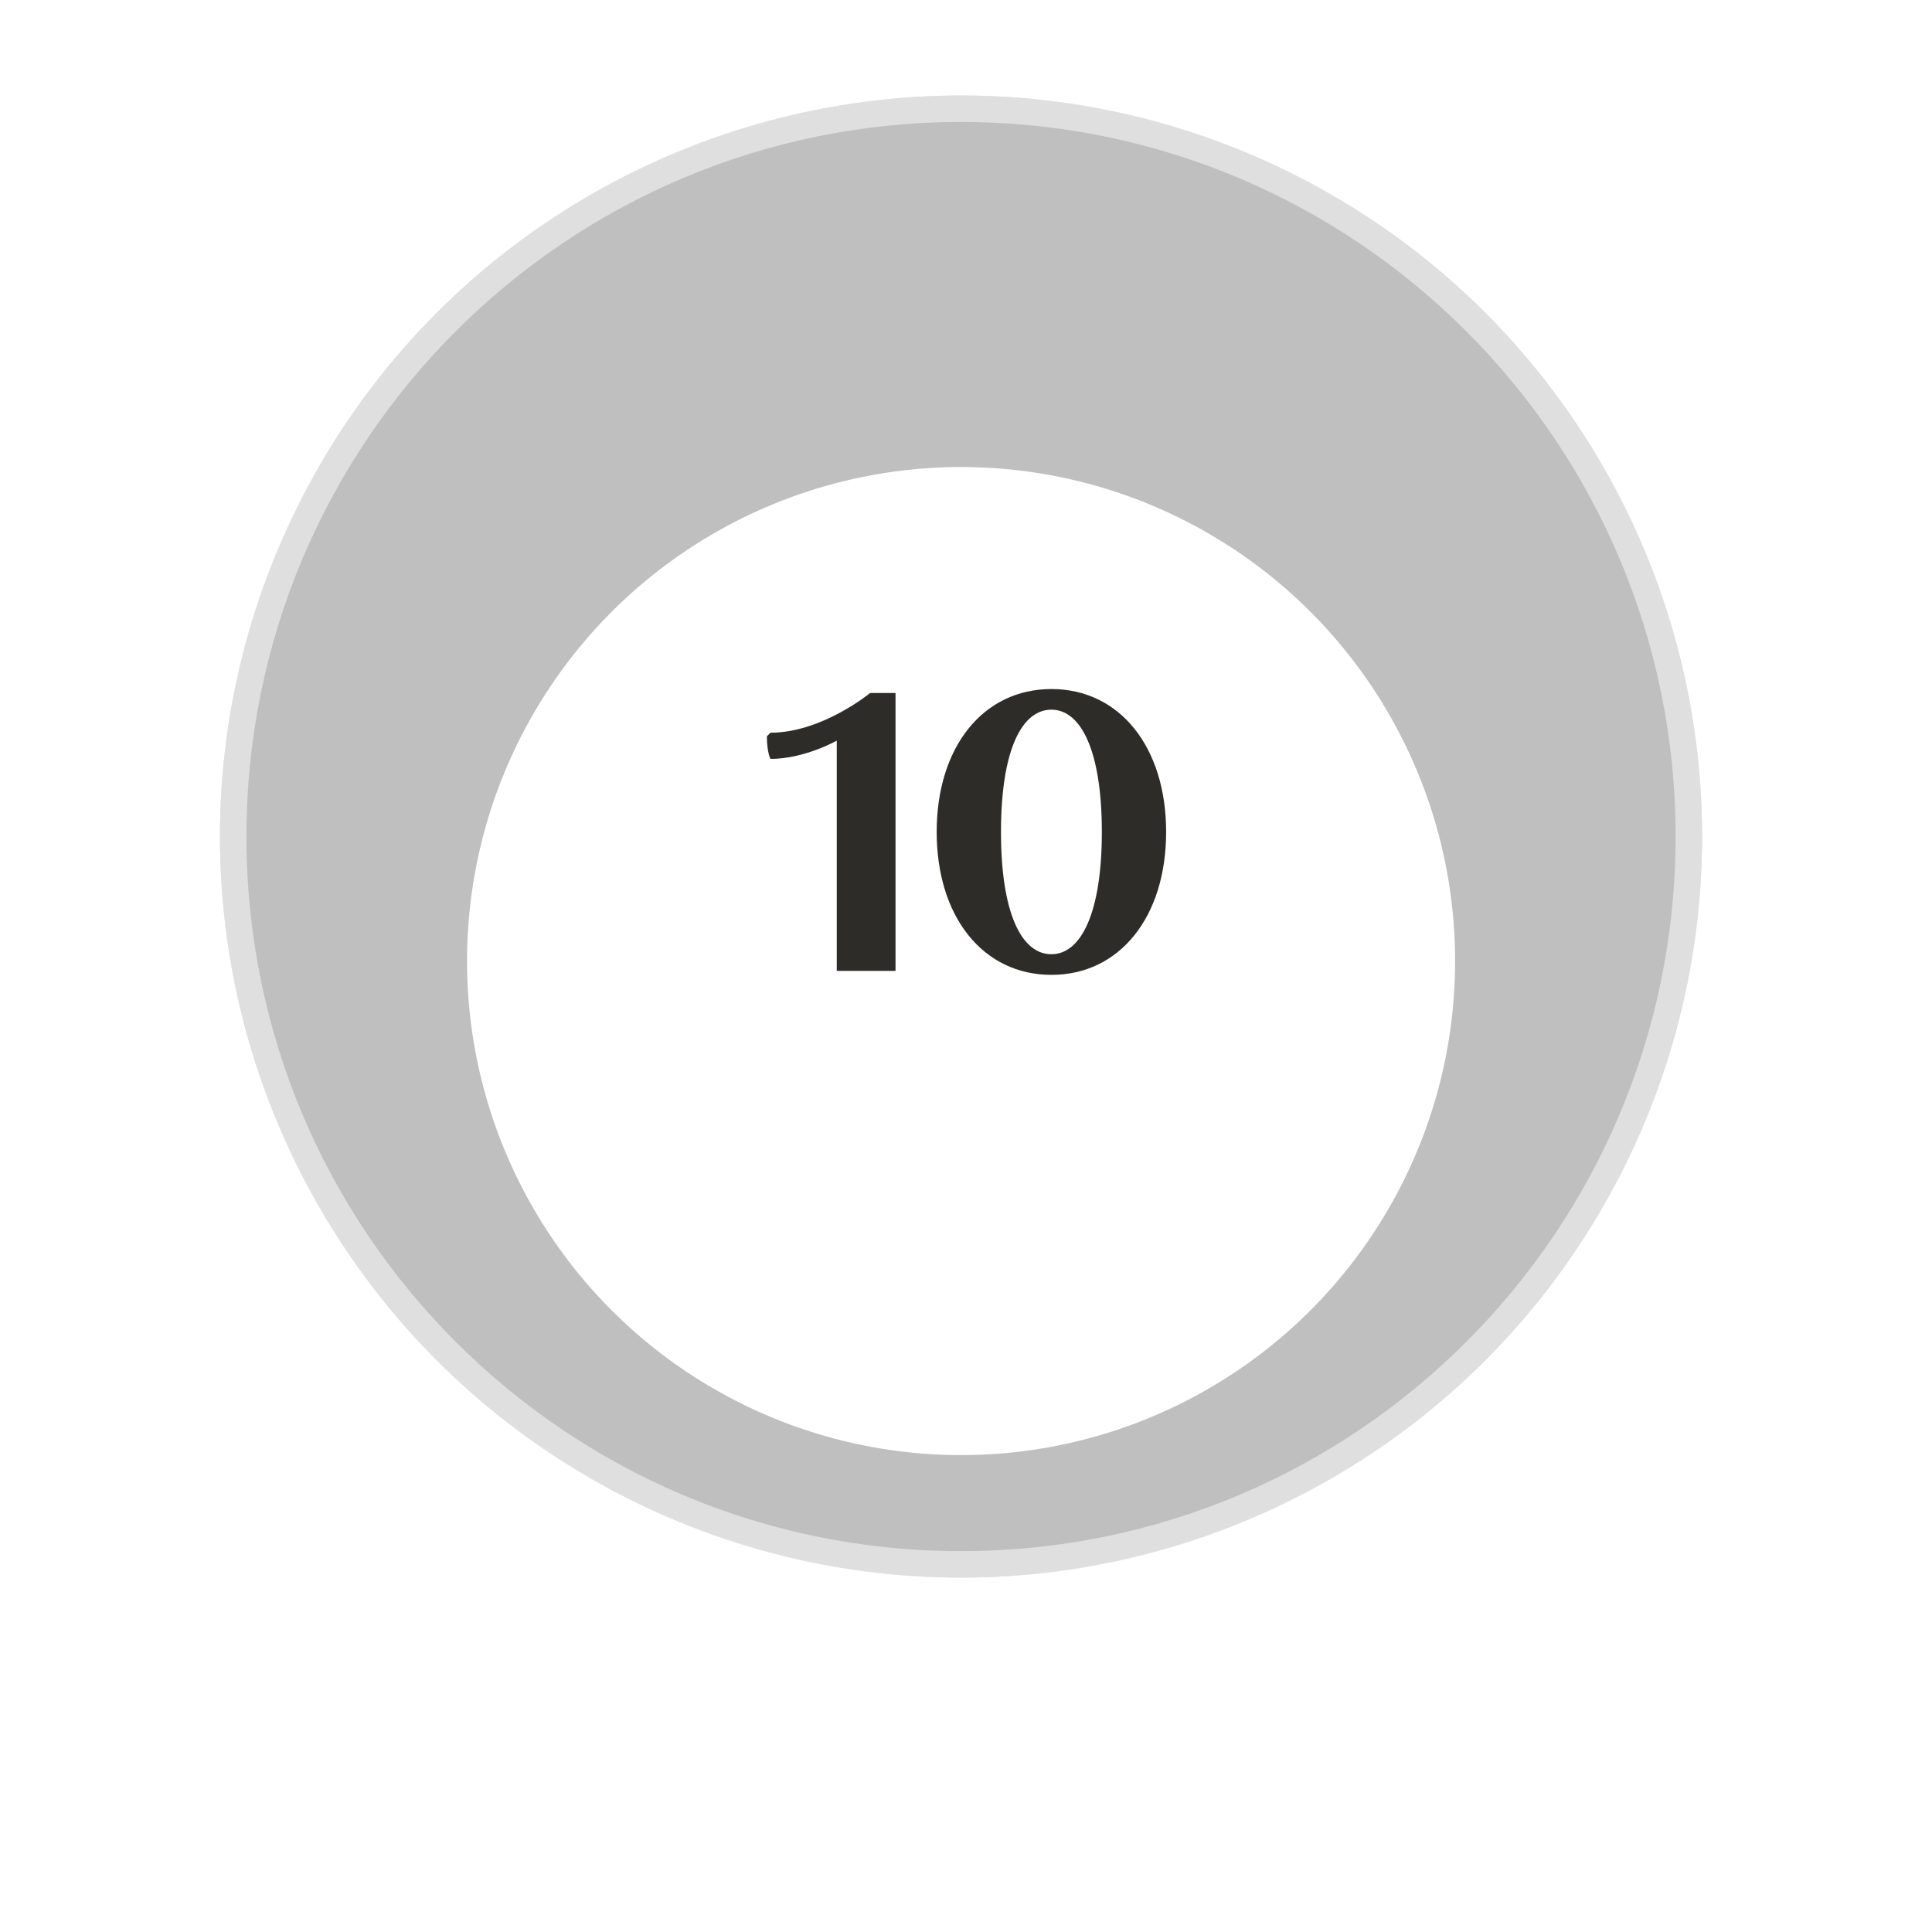 <?xml version="1.0" encoding="UTF-8"?> <svg xmlns="http://www.w3.org/2000/svg" width="73" height="73" viewBox="0 0 73 73" fill="none"><ellipse cx="36.312" cy="31.609" rx="28" ry="28" fill="black" fill-opacity="0.25"></ellipse><path d="M36.312 4.109C51.499 4.109 63.812 16.421 63.812 31.609C63.812 46.797 51.499 59.109 36.312 59.109C21.124 59.109 8.812 46.797 8.812 31.609C8.812 16.421 21.124 4.109 36.312 4.109Z" stroke="white" stroke-opacity="0.5"></path><g filter="url(#filter0_d_2224_459)"><ellipse cx="36.314" cy="31.608" rx="18.667" ry="18.667" fill="white"></ellipse></g><path d="M31.617 36.685V27.985C31.617 27.985 30.402 28.675 29.112 28.675C29.112 28.675 28.977 28.435 28.977 27.82L29.112 27.685C31.062 27.685 32.877 26.185 32.877 26.185H33.837V36.685H31.617ZM35.392 31.435C35.392 28.225 37.148 26.035 39.727 26.035C42.307 26.035 44.062 28.225 44.062 31.435C44.062 34.645 42.307 36.835 39.727 36.835C37.148 36.835 35.392 34.645 35.392 31.435ZM37.822 31.435C37.822 34.48 38.587 36.055 39.727 36.055C40.852 36.055 41.633 34.48 41.633 31.435C41.633 28.39 40.852 26.815 39.727 26.815C38.587 26.815 37.822 28.39 37.822 31.435Z" fill="#2E2C29"></path><defs><filter id="filter0_d_2224_459" x="3.43323e-05" y="0" width="72.627" height="72.628" filterUnits="userSpaceOnUse" color-interpolation-filters="sRGB"><feFlood flood-opacity="0" result="BackgroundImageFix"></feFlood><feColorMatrix in="SourceAlpha" type="matrix" values="0 0 0 0 0 0 0 0 0 0 0 0 0 0 0 0 0 0 127 0" result="hardAlpha"></feColorMatrix><feOffset dy="4.706"></feOffset><feGaussianBlur stdDeviation="8.824"></feGaussianBlur><feComposite in2="hardAlpha" operator="out"></feComposite><feColorMatrix type="matrix" values="0 0 0 0 0 0 0 0 0 0 0 0 0 0 0 0 0 0 0.1 0"></feColorMatrix><feBlend mode="normal" in2="BackgroundImageFix" result="effect1_dropShadow_2224_459"></feBlend><feBlend mode="normal" in="SourceGraphic" in2="effect1_dropShadow_2224_459" result="shape"></feBlend></filter></defs></svg> 